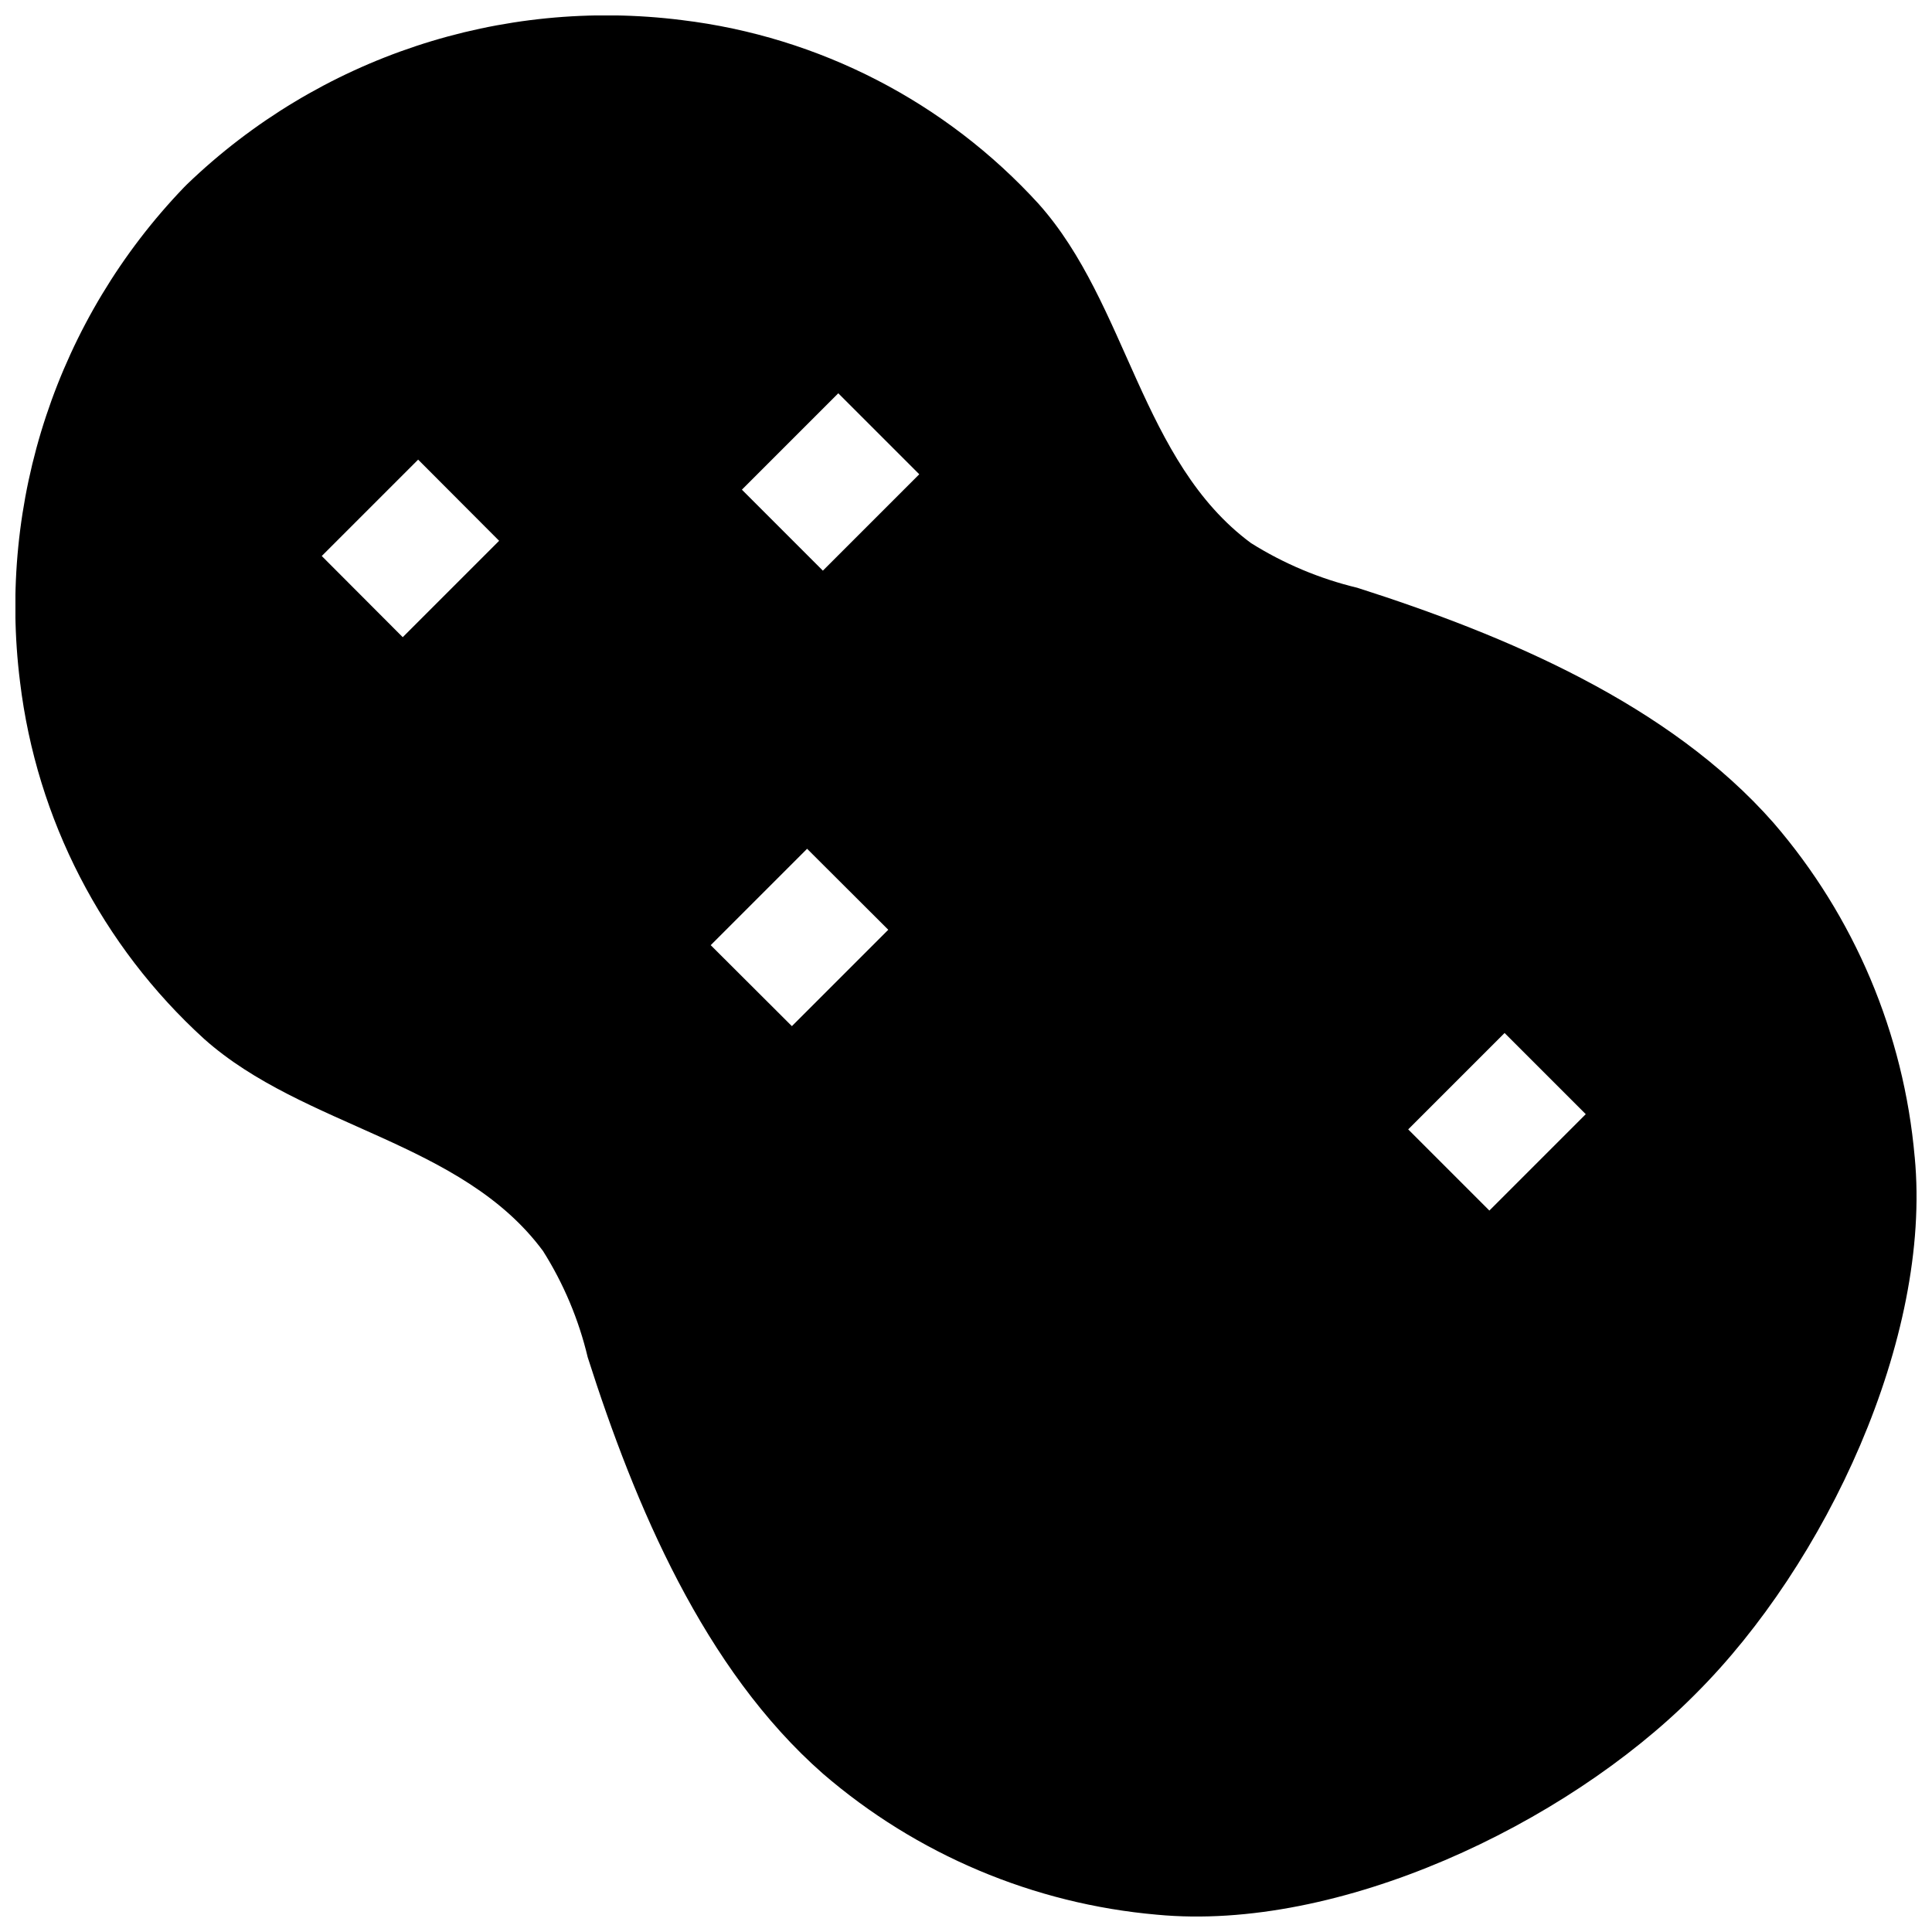 <?xml version="1.0" encoding="UTF-8"?>
<!-- Uploaded to: ICON Repo, www.iconrepo.com, Generator: ICON Repo Mixer Tools -->
<svg width="800px" height="800px" version="1.1" viewBox="144 144 512 512" xmlns="http://www.w3.org/2000/svg">
 <defs>
  <clipPath id="a">
   <path d="m148.09 148.09h503.81v503.81h-503.81z"/>
  </clipPath>
 </defs>
 <g clip-path="url(#a)">
  <path d="m651.41 450.6c-2.871-32.695-15.949-63.664-37.387-88.516-27.711-31.539-71.035-49.773-110.33-62.32-9.969-2.394-19.48-6.391-28.164-11.84-29.172-21.562-32.648-63.379-56.227-89.828h0.004c-24.66-27.066-58.219-44.371-94.566-48.766-48.062-6.07-96.289 9.934-131.19 43.527l-0.703 0.707h-0.004c-33.574 34.91-49.574 83.129-43.527 131.19 4.394 36.348 21.703 69.906 48.77 94.562 26.449 23.578 68.266 27.055 89.828 56.223 5.469 8.672 9.469 18.188 11.84 28.164 12.543 39.297 30.785 82.621 62.32 110.33 24.855 21.434 55.824 34.512 88.52 37.379 48.164 4.586 108.02-23.777 142.18-57.938l0.703-0.707c34.211-34.152 62.523-94.004 57.941-142.17zm-400.68-137.74-21.461-21.512 25.543-25.543 21.461 21.512zm103.13 103.08-21.512-21.461 25.543-25.543 21.512 21.461zm8.211-120.71-21.461-21.461 25.543-25.543 21.461 21.461zm176.63 169.58-21.512-21.512 25.543-25.543 21.512 21.512z"/>
 </g>
</svg>